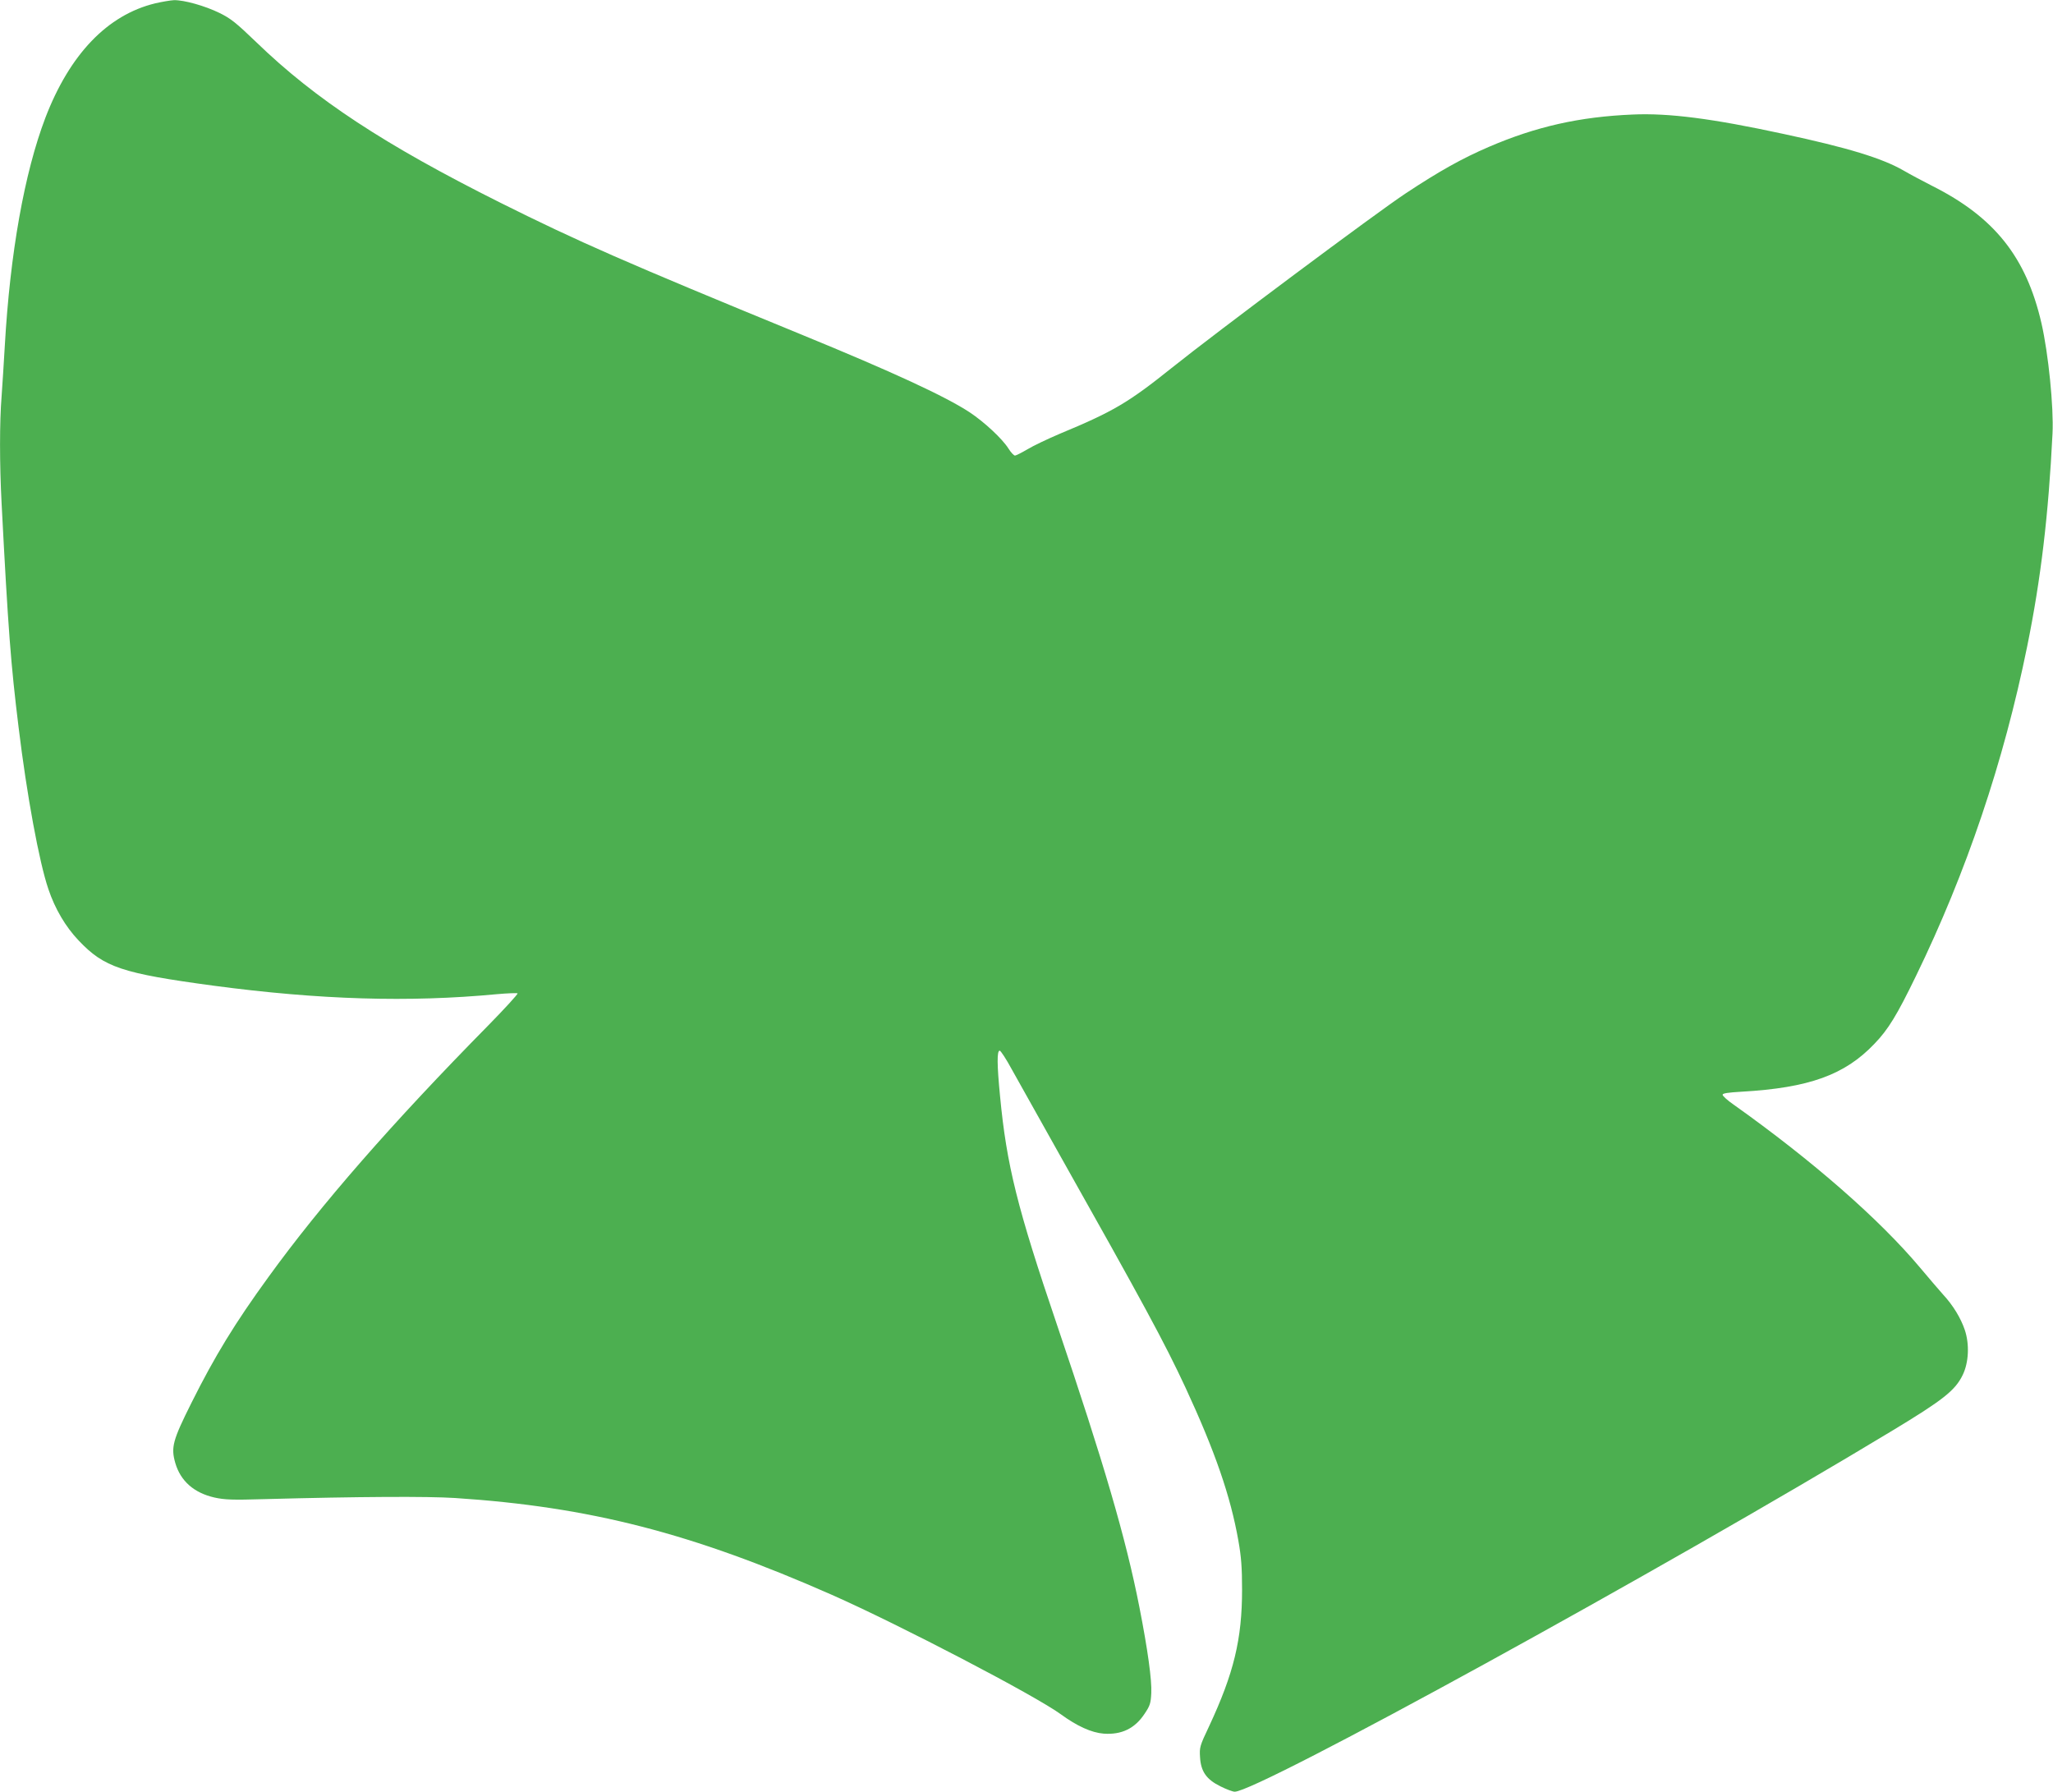 <?xml version="1.0" standalone="no"?>
<!DOCTYPE svg PUBLIC "-//W3C//DTD SVG 20010904//EN"
 "http://www.w3.org/TR/2001/REC-SVG-20010904/DTD/svg10.dtd">
<svg version="1.0" xmlns="http://www.w3.org/2000/svg"
 width="1280pt" height="1117pt" viewBox="0 0 1280 1117"
 preserveAspectRatio="xMidYMid meet">
<g transform="translate(0,1117) scale(0.1,-0.1)"
fill="#4caf50" stroke="none">
<path d="M967 11149 c-297 -72 -532 -317 -684 -713 -131 -344 -220 -844 -253
-1421 -6 -104 -15 -246 -20 -315 -13 -161 -13 -421 0 -669 41 -788 57 -997
106 -1396 51 -420 128 -840 186 -1009 41 -122 107 -234 188 -319 159 -168 270
-205 841 -282 661 -88 1218 -105 1767 -53 67 6 125 8 129 5 3 -4 -79 -94 -183
-200 -601 -610 -1045 -1119 -1370 -1568 -210 -289 -334 -492 -480 -784 -118
-236 -129 -278 -101 -376 33 -113 117 -186 244 -215 64 -14 111 -16 312 -10
596 16 1015 18 1188 7 841 -55 1477 -219 2348 -603 423 -187 1272 -630 1430
-746 100 -73 190 -114 266 -120 112 -8 195 32 256 125 33 49 38 65 41 128 4
81 -22 270 -74 535 -85 433 -221 896 -514 1761 -247 727 -314 994 -355 1426
-19 195 -20 283 -2 283 6 0 41 -53 76 -118 36 -64 163 -292 284 -507 542 -963
666 -1192 798 -1475 184 -397 281 -677 330 -955 18 -101 23 -168 23 -305 0
-309 -51 -521 -206 -853 -58 -122 -60 -131 -56 -192 5 -89 40 -139 128 -182
36 -18 76 -33 88 -33 142 -1 2667 1385 4097 2249 318 192 395 252 442 349 38
78 43 192 13 281 -25 74 -73 153 -134 219 -23 26 -88 101 -143 167 -253 302
-672 669 -1165 1019 -38 26 -68 54 -68 61 0 9 32 14 118 19 420 24 643 104
828 298 87 90 141 179 259 422 315 647 548 1337 694 2056 86 423 133 822 158
1328 8 164 -26 500 -69 687 -95 413 -294 662 -683 857 -55 28 -134 70 -177 95
-134 77 -347 142 -748 228 -444 96 -715 131 -940 121 -332 -14 -603 -75 -898
-202 -165 -71 -307 -150 -517 -289 -178 -117 -1183 -867 -1460 -1089 -271
-217 -365 -272 -697 -410 -75 -32 -166 -75 -202 -97 -36 -21 -71 -39 -78 -39
-7 0 -25 19 -40 43 -39 62 -151 166 -243 227 -151 99 -479 251 -1055 487
-1089 447 -1383 576 -1870 819 -724 362 -1154 645 -1521 1000 -127 122 -159
148 -230 183 -92 45 -221 81 -284 80 -22 -1 -75 -10 -118 -20z"/>
</g>
</svg>
